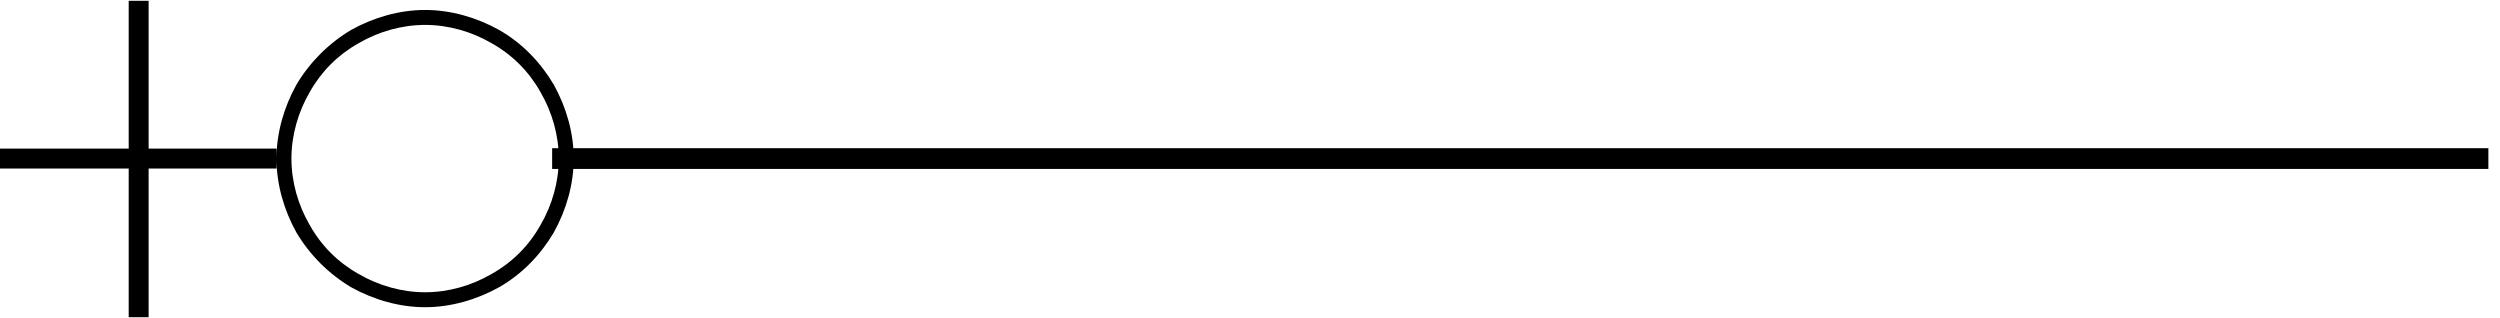 <?xml version="1.0" encoding="UTF-8"?>
<!DOCTYPE svg PUBLIC "-//W3C//DTD SVG 1.1//EN" "http://www.w3.org/Graphics/SVG/1.1/DTD/svg11.dtd">
<svg version="1.2" width="30.11mm" height="3.83mm" viewBox="3547 13612 3011 383" preserveAspectRatio="xMidYMid" fill-rule="evenodd" stroke-width="28.222" stroke-linejoin="round" xmlns="http://www.w3.org/2000/svg" xmlns:ooo="http://xml.openoffice.org/svg/export" xmlns:xlink="http://www.w3.org/1999/xlink" xmlns:presentation="http://sun.com/xmlns/staroffice/presentation" xmlns:smil="http://www.w3.org/2001/SMIL20/" xmlns:anim="urn:oasis:names:tc:opendocument:xmlns:animation:1.0" xml:space="preserve">
 <defs class="EmbeddedBulletChars">
  <g id="bullet-char-template-57356" transform="scale(0,-0)">
   <path d="M 580,1141 L 1163,571 580,0 -4,571 580,1141 Z"/>
  </g>
  <g id="bullet-char-template-57354" transform="scale(0,-0)">
   <path d="M 8,1128 L 1137,1128 1137,0 8,0 8,1128 Z"/>
  </g>
  <g id="bullet-char-template-10146" transform="scale(0,-0)">
   <path d="M 174,0 L 602,739 174,1481 1456,739 174,0 Z M 1358,739 L 309,1346 659,739 1358,739 Z"/>
  </g>
  <g id="bullet-char-template-10132" transform="scale(0,-0)">
   <path d="M 2015,739 L 1276,0 717,0 1260,543 174,543 174,936 1260,936 717,1481 1274,1481 2015,739 Z"/>
  </g>
  <g id="bullet-char-template-10007" transform="scale(0,-0)">
   <path d="M 0,-2 C -7,14 -16,27 -25,37 L 356,567 C 262,823 215,952 215,954 215,979 228,992 255,992 264,992 276,990 289,987 310,991 331,999 354,1012 L 381,999 492,748 772,1049 836,1024 860,1049 C 881,1039 901,1025 922,1006 886,937 835,863 770,784 769,783 710,716 594,584 L 774,223 C 774,196 753,168 711,139 L 727,119 C 717,90 699,76 672,76 641,76 570,178 457,381 L 164,-76 C 142,-110 111,-127 72,-127 30,-127 9,-110 8,-76 1,-67 -2,-52 -2,-32 -2,-23 -1,-13 0,-2 Z"/>
  </g>
  <g id="bullet-char-template-10004" transform="scale(0,-0)">
   <path d="M 285,-33 C 182,-33 111,30 74,156 52,228 41,333 41,471 41,549 55,616 82,672 116,743 169,778 240,778 293,778 328,747 346,684 L 369,508 C 377,444 397,411 428,410 L 1163,1116 C 1174,1127 1196,1133 1229,1133 1271,1133 1292,1118 1292,1087 L 1292,965 C 1292,929 1282,901 1262,881 L 442,47 C 390,-6 338,-33 285,-33 Z"/>
  </g>
  <g id="bullet-char-template-9679" transform="scale(0,-0)">
   <path d="M 813,0 C 632,0 489,54 383,161 276,268 223,411 223,592 223,773 276,916 383,1023 489,1130 632,1184 813,1184 992,1184 1136,1130 1245,1023 1353,916 1407,772 1407,592 1407,412 1353,268 1245,161 1136,54 992,0 813,0 Z"/>
  </g>
  <g id="bullet-char-template-8226" transform="scale(0,-0)">
   <path d="M 346,457 C 273,457 209,483 155,535 101,586 74,649 74,723 74,796 101,859 155,911 209,963 273,989 346,989 419,989 480,963 531,910 582,859 608,796 608,723 608,648 583,586 532,535 482,483 420,457 346,457 Z"/>
  </g>
  <g id="bullet-char-template-8211" transform="scale(0,-0)">
   <path d="M -4,459 L 1135,459 1135,606 -4,606 -4,459 Z"/>
  </g>
  <g id="bullet-char-template-61548" transform="scale(0,-0)">
   <path d="M 173,740 C 173,903 231,1043 346,1159 462,1274 601,1332 765,1332 928,1332 1067,1274 1183,1159 1299,1043 1357,903 1357,740 1357,577 1299,437 1183,322 1067,206 928,148 765,148 601,148 462,206 346,322 231,437 173,577 173,740 Z"/>
  </g>
 </defs>
 <g class="Page">
  <g class="com.sun.star.drawing.ConnectorShape">
   <g id="id3">
    <rect class="BoundingBox" stroke="none" fill="none" x="3547" y="13612" width="3011" height="383"/>
    <path fill="none" stroke="rgb(0,0,0)" stroke-width="25" stroke-linejoin="round" d="M 4212,13803 L 6544,13803"/>
    <path fill="rgb(0,0,0)" stroke="none" d="M 4059,13982 L 4059,13982 C 4028,13982 3997,13973 3970,13958 3943,13942 3920,13919 3904,13892 3889,13865 3880,13834 3880,13803 3880,13772 3889,13741 3904,13714 3920,13687 3943,13664 3970,13648 3997,13633 4028,13624 4059,13624 4090,13624 4121,13633 4148,13648 4176,13664 4198,13687 4214,13714 4229,13741 4238,13772 4238,13803 4238,13834 4229,13865 4214,13892 4198,13919 4176,13942 4148,13958 4121,13973 4090,13982 4059,13982 L 4059,13982 Z M 4059,13964 L 4059,13964 C 4031,13964 4003,13956 3979,13942 3954,13928 3934,13908 3920,13883 3906,13859 3898,13831 3898,13803 3898,13775 3906,13747 3920,13723 3934,13698 3954,13678 3979,13664 4003,13650 4031,13642 4059,13642 4087,13642 4115,13650 4139,13664 4164,13678 4184,13698 4198,13723 4212,13747 4220,13775 4220,13803 4220,13831 4212,13859 4198,13883 4184,13908 4164,13928 4139,13942 4115,13956 4087,13964 4059,13964 L 4059,13964 Z M 3880,13803 L 3880,13791 3547,13791 3547,13815 3880,13815 3880,13803 Z M 3714,13791 L 3726,13791 3726,13613 3702,13613 3702,13791 3714,13791 Z M 3714,13815 L 3726,13815 3726,13994 3702,13994 3702,13815 3714,13815 Z"/>
   </g>
  </g>
 </g>
</svg>